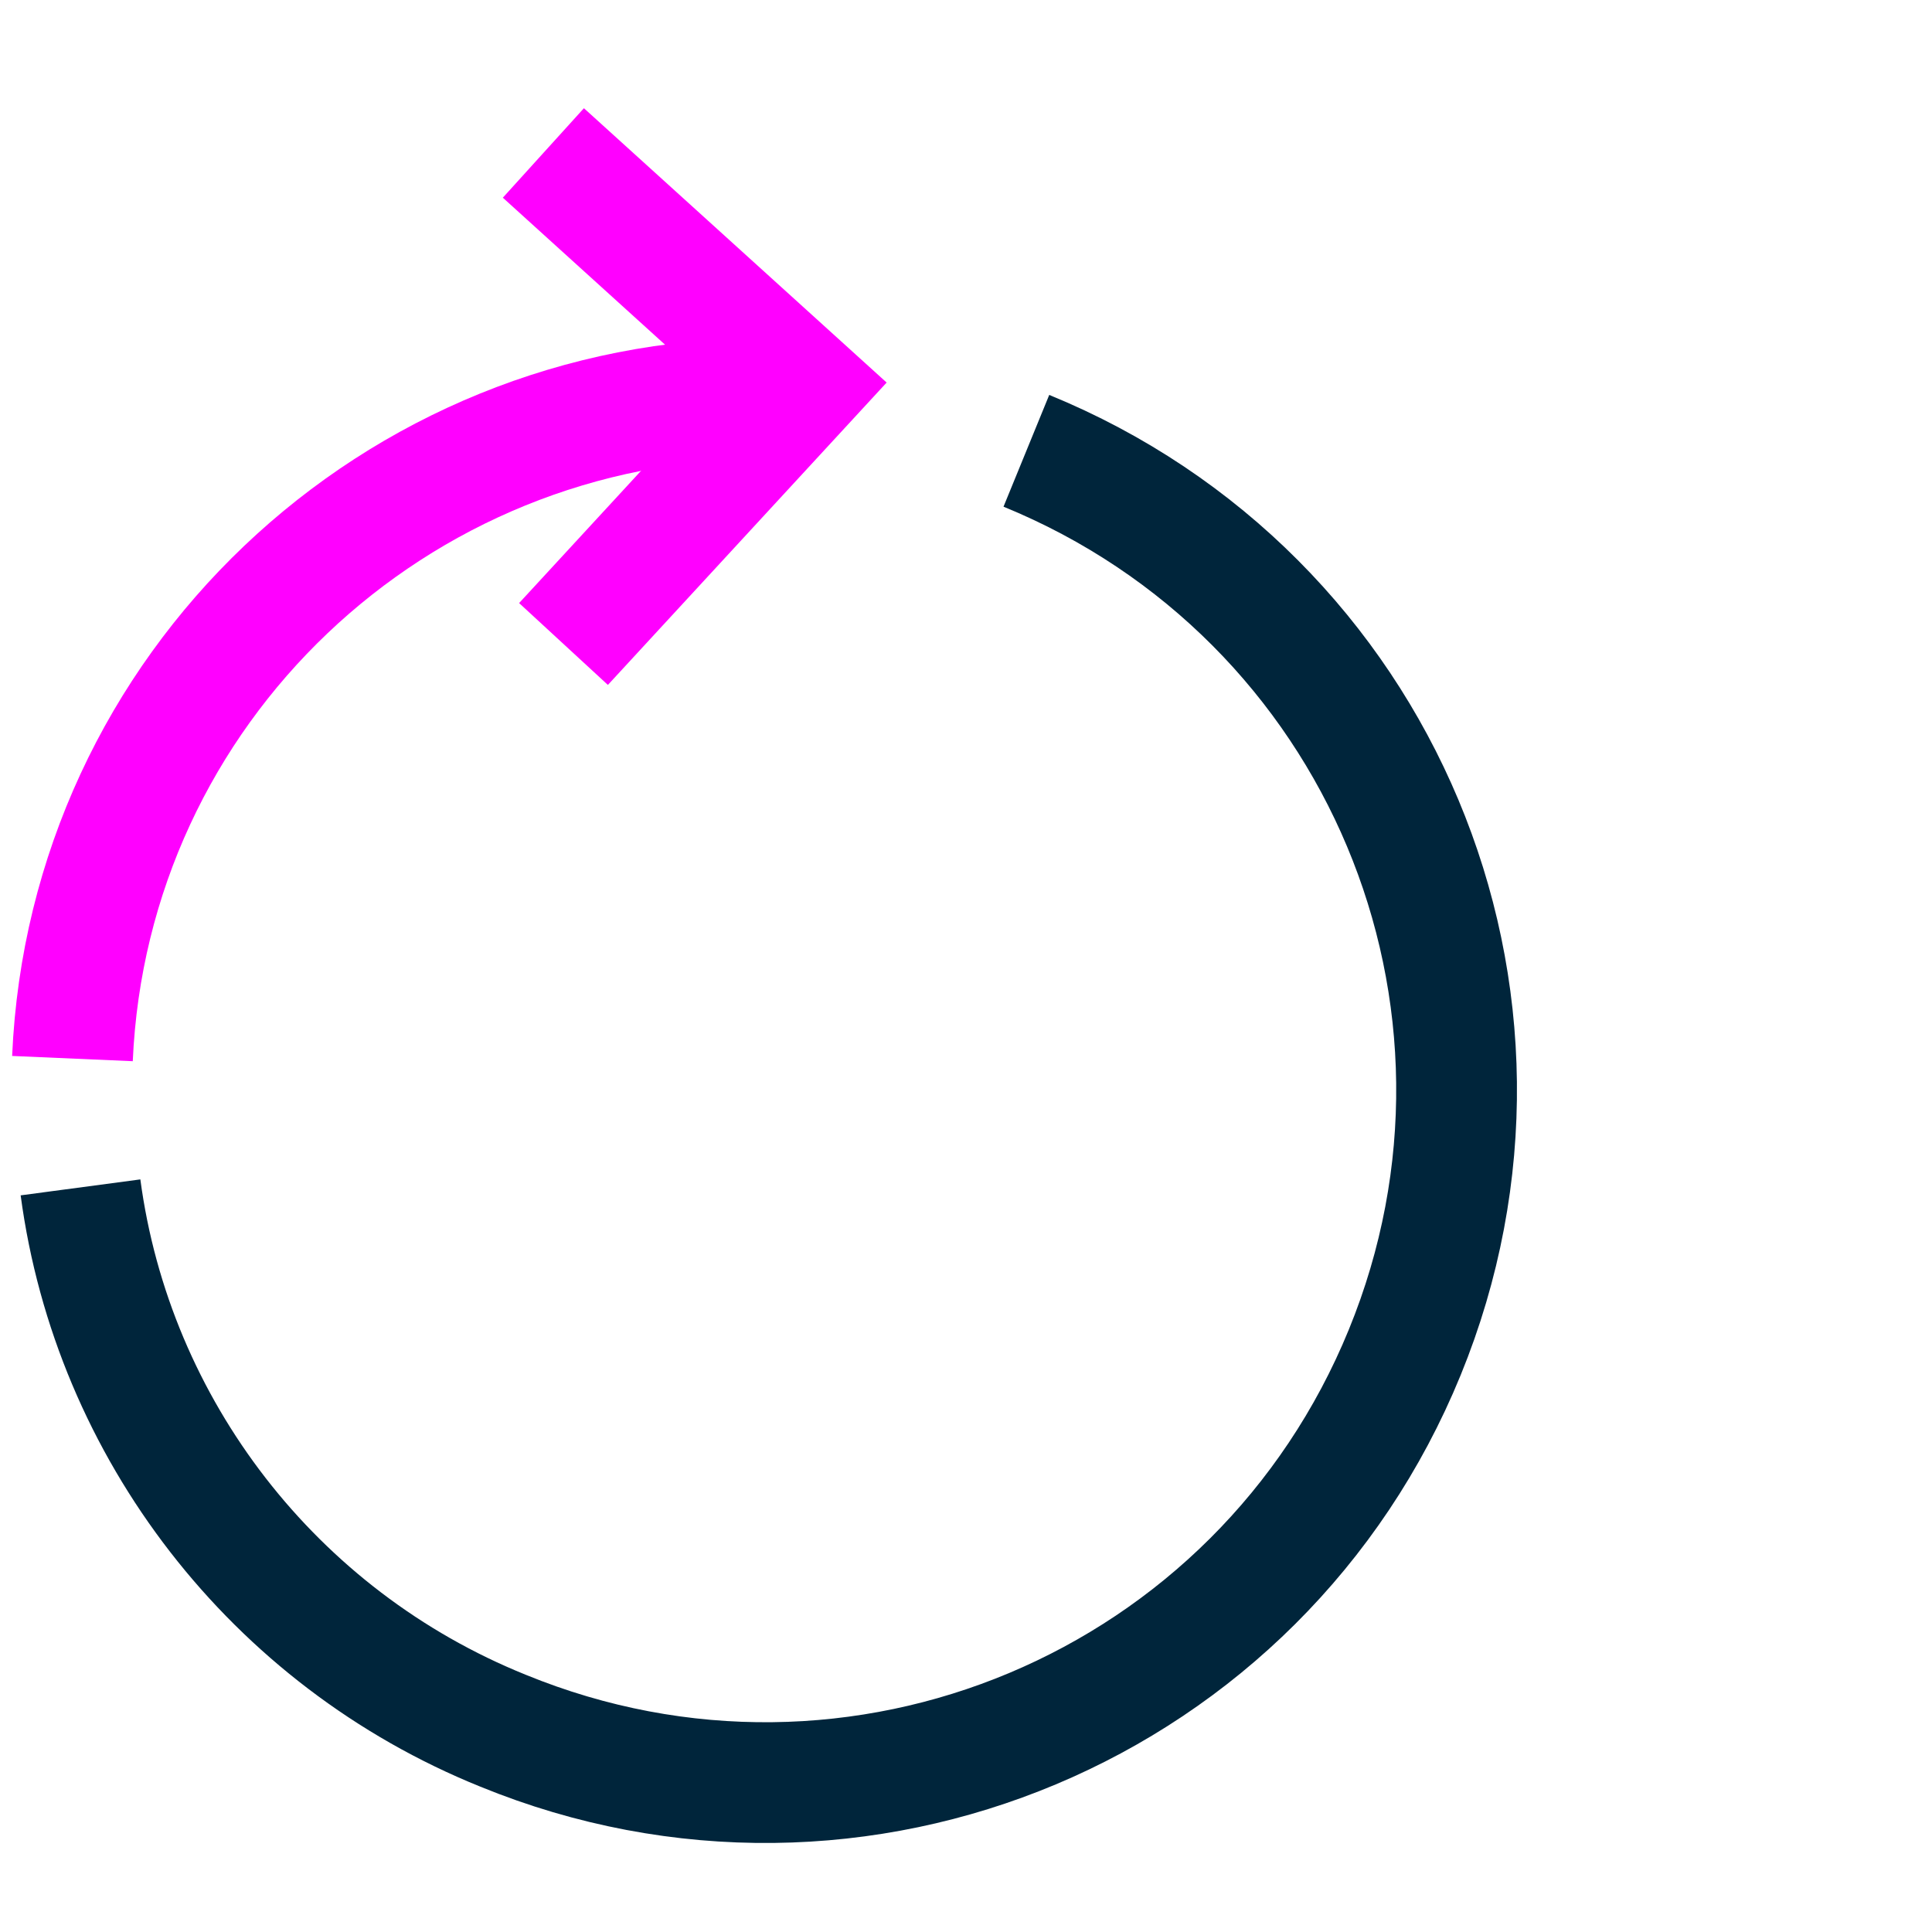 <svg xmlns="http://www.w3.org/2000/svg" xmlns:xlink="http://www.w3.org/1999/xlink" version="1.1" id="Layer_1" x="0px" y="0px" viewBox="0 0 48 48" style="enable-background:new 0 0 48 48;" xml:space="preserve"> <style type="text/css"> .st0{fill:none;stroke:#00253B;stroke-width:3;stroke-miterlimit:10;} .st1{fill:none;stroke:#FF00FF;stroke-width:3;stroke-miterlimit:10;} </style> <g id="Layer_1_00000011023813644207359360000016795509677009188282_"> <path class="st0" d="M25.5,11.2c8.8,3.6,13,13.6,9.4,22.4s-13.6,13-22.4,9.4C6.8,40.7,2.8,35.5,2,29.5"></path> <path class="st1" d="M1.8,26.3C2.2,17.1,9.8,9.9,19,9.9"></path> <polyline class="st1" points="13.5,3.8 19.9,9.6 14,16 "></polyline> </g> </svg>
